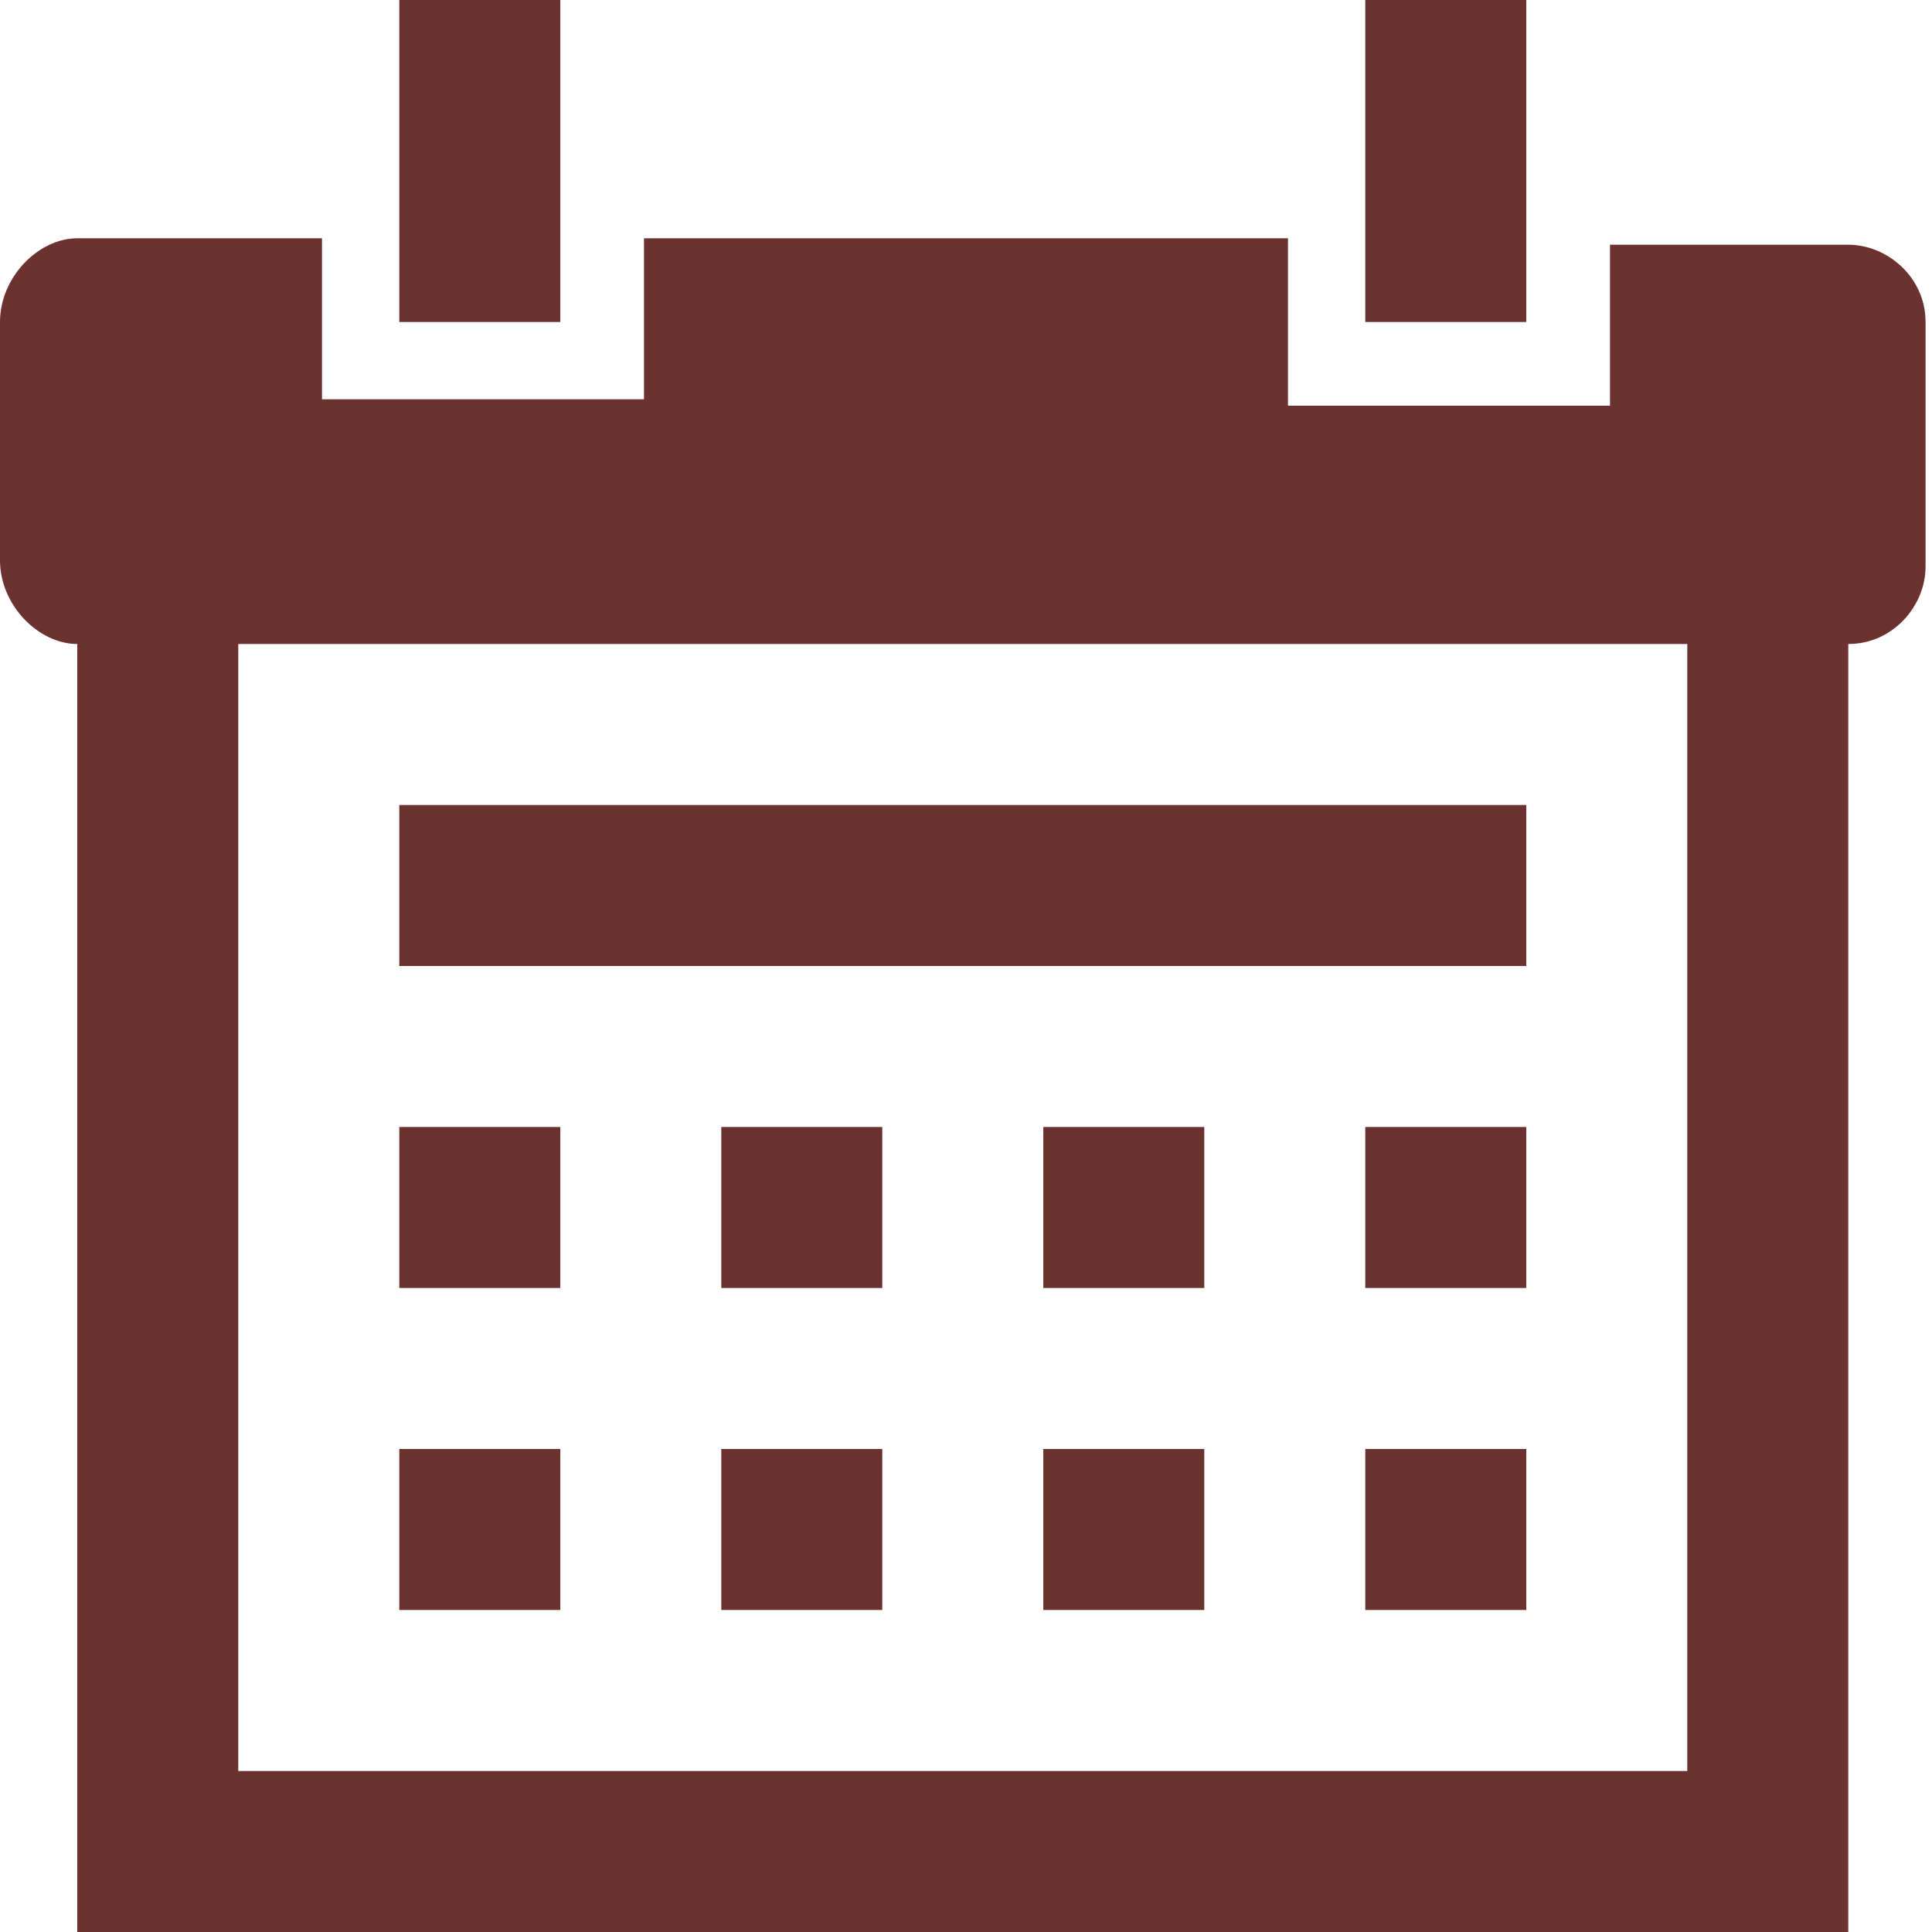 <?xml version="1.0" encoding="utf-8"?>
<!-- Generator: Adobe Illustrator 25.4.8, SVG Export Plug-In . SVG Version: 6.00 Build 0)  -->
<svg version="1.1" id="レイヤー_1" xmlns="http://www.w3.org/2000/svg" xmlns:xlink="http://www.w3.org/1999/xlink" x="0px"
	 y="0px" viewBox="0 0 30 30" enable-background="new 0 0 30 30" xml:space="preserve">
<g>
	<path fill="#6B322F" d="M6.2,0v5h2.5V0H6.2z M21.2,0v5h2.5V0H21.2z M1.2,3.7C0.6,3.7,0,4.3,0,5v3.7C0,9.4,0.6,10,1.2,10v20h27.5V10
		c0.7,0,1.2-0.6,1.2-1.2V5c0-0.7-0.6-1.2-1.2-1.2H25v2.5h-5V3.7H10v2.5H5V3.7H1.2z M3.7,10h22.5v17.5H3.7L3.7,10z M6.2,17.5V20h2.5
		v-2.5H6.2z M11.2,17.5V20h2.5v-2.5H11.2z M16.2,17.5V20h2.5v-2.5H16.2z M21.2,17.5V20h2.5v-2.5H21.2z M6.2,22.5V25h2.5v-2.5H6.2z
		 M11.2,22.5V25h2.5v-2.5H11.2z M16.2,22.5V25h2.5v-2.5H16.2z M21.2,22.5V25h2.5v-2.5H21.2z"/>
	<rect x="6.2" y="12.5" fill="#6B322F" width="17.5" height="2.5"/>
</g>
</svg>
